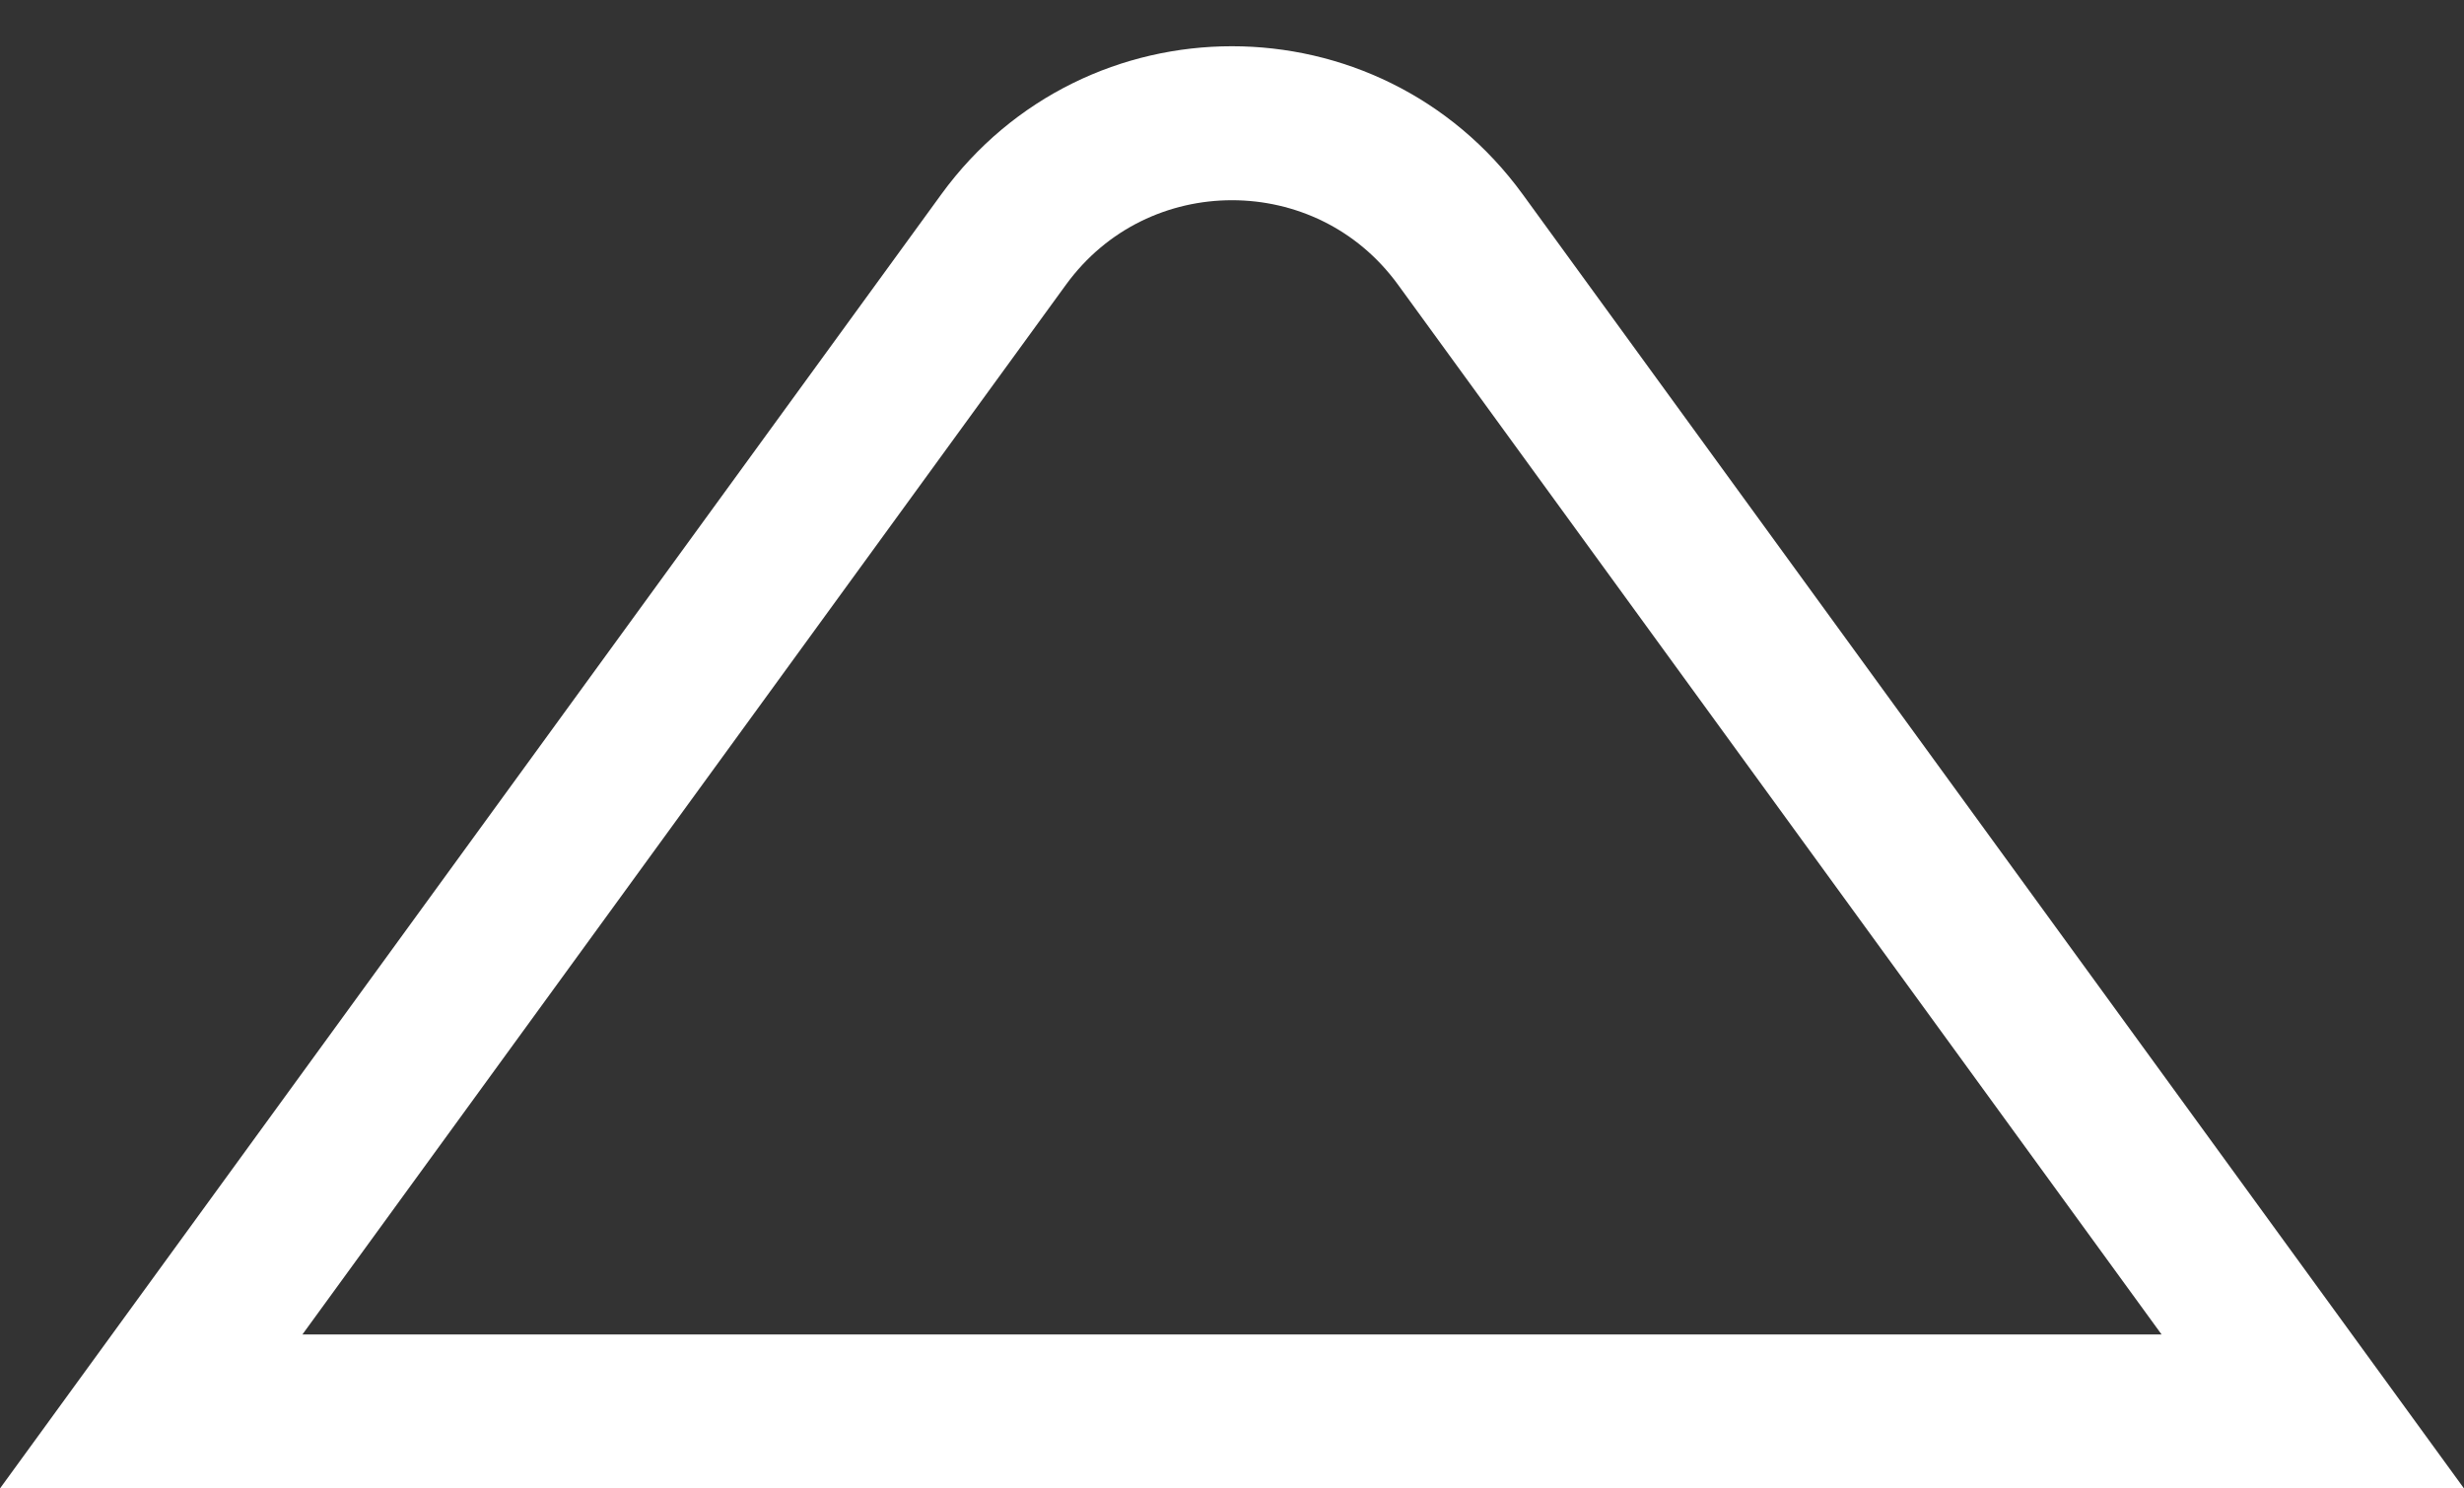 <?xml version="1.0" encoding="UTF-8"?> <svg xmlns="http://www.w3.org/2000/svg" width="48" height="29" viewBox="0 0 48 29" fill="none"><rect x="0" y="0" width="48" height="29" fill="#333333" stroke="none"/><path d="M28.448 4.666L45.054 27.5L2.946 27.5L19.552 4.666C21.748 1.646 26.252 1.646 28.448 4.666Z" stroke="white" stroke-width="3"></path></svg> 